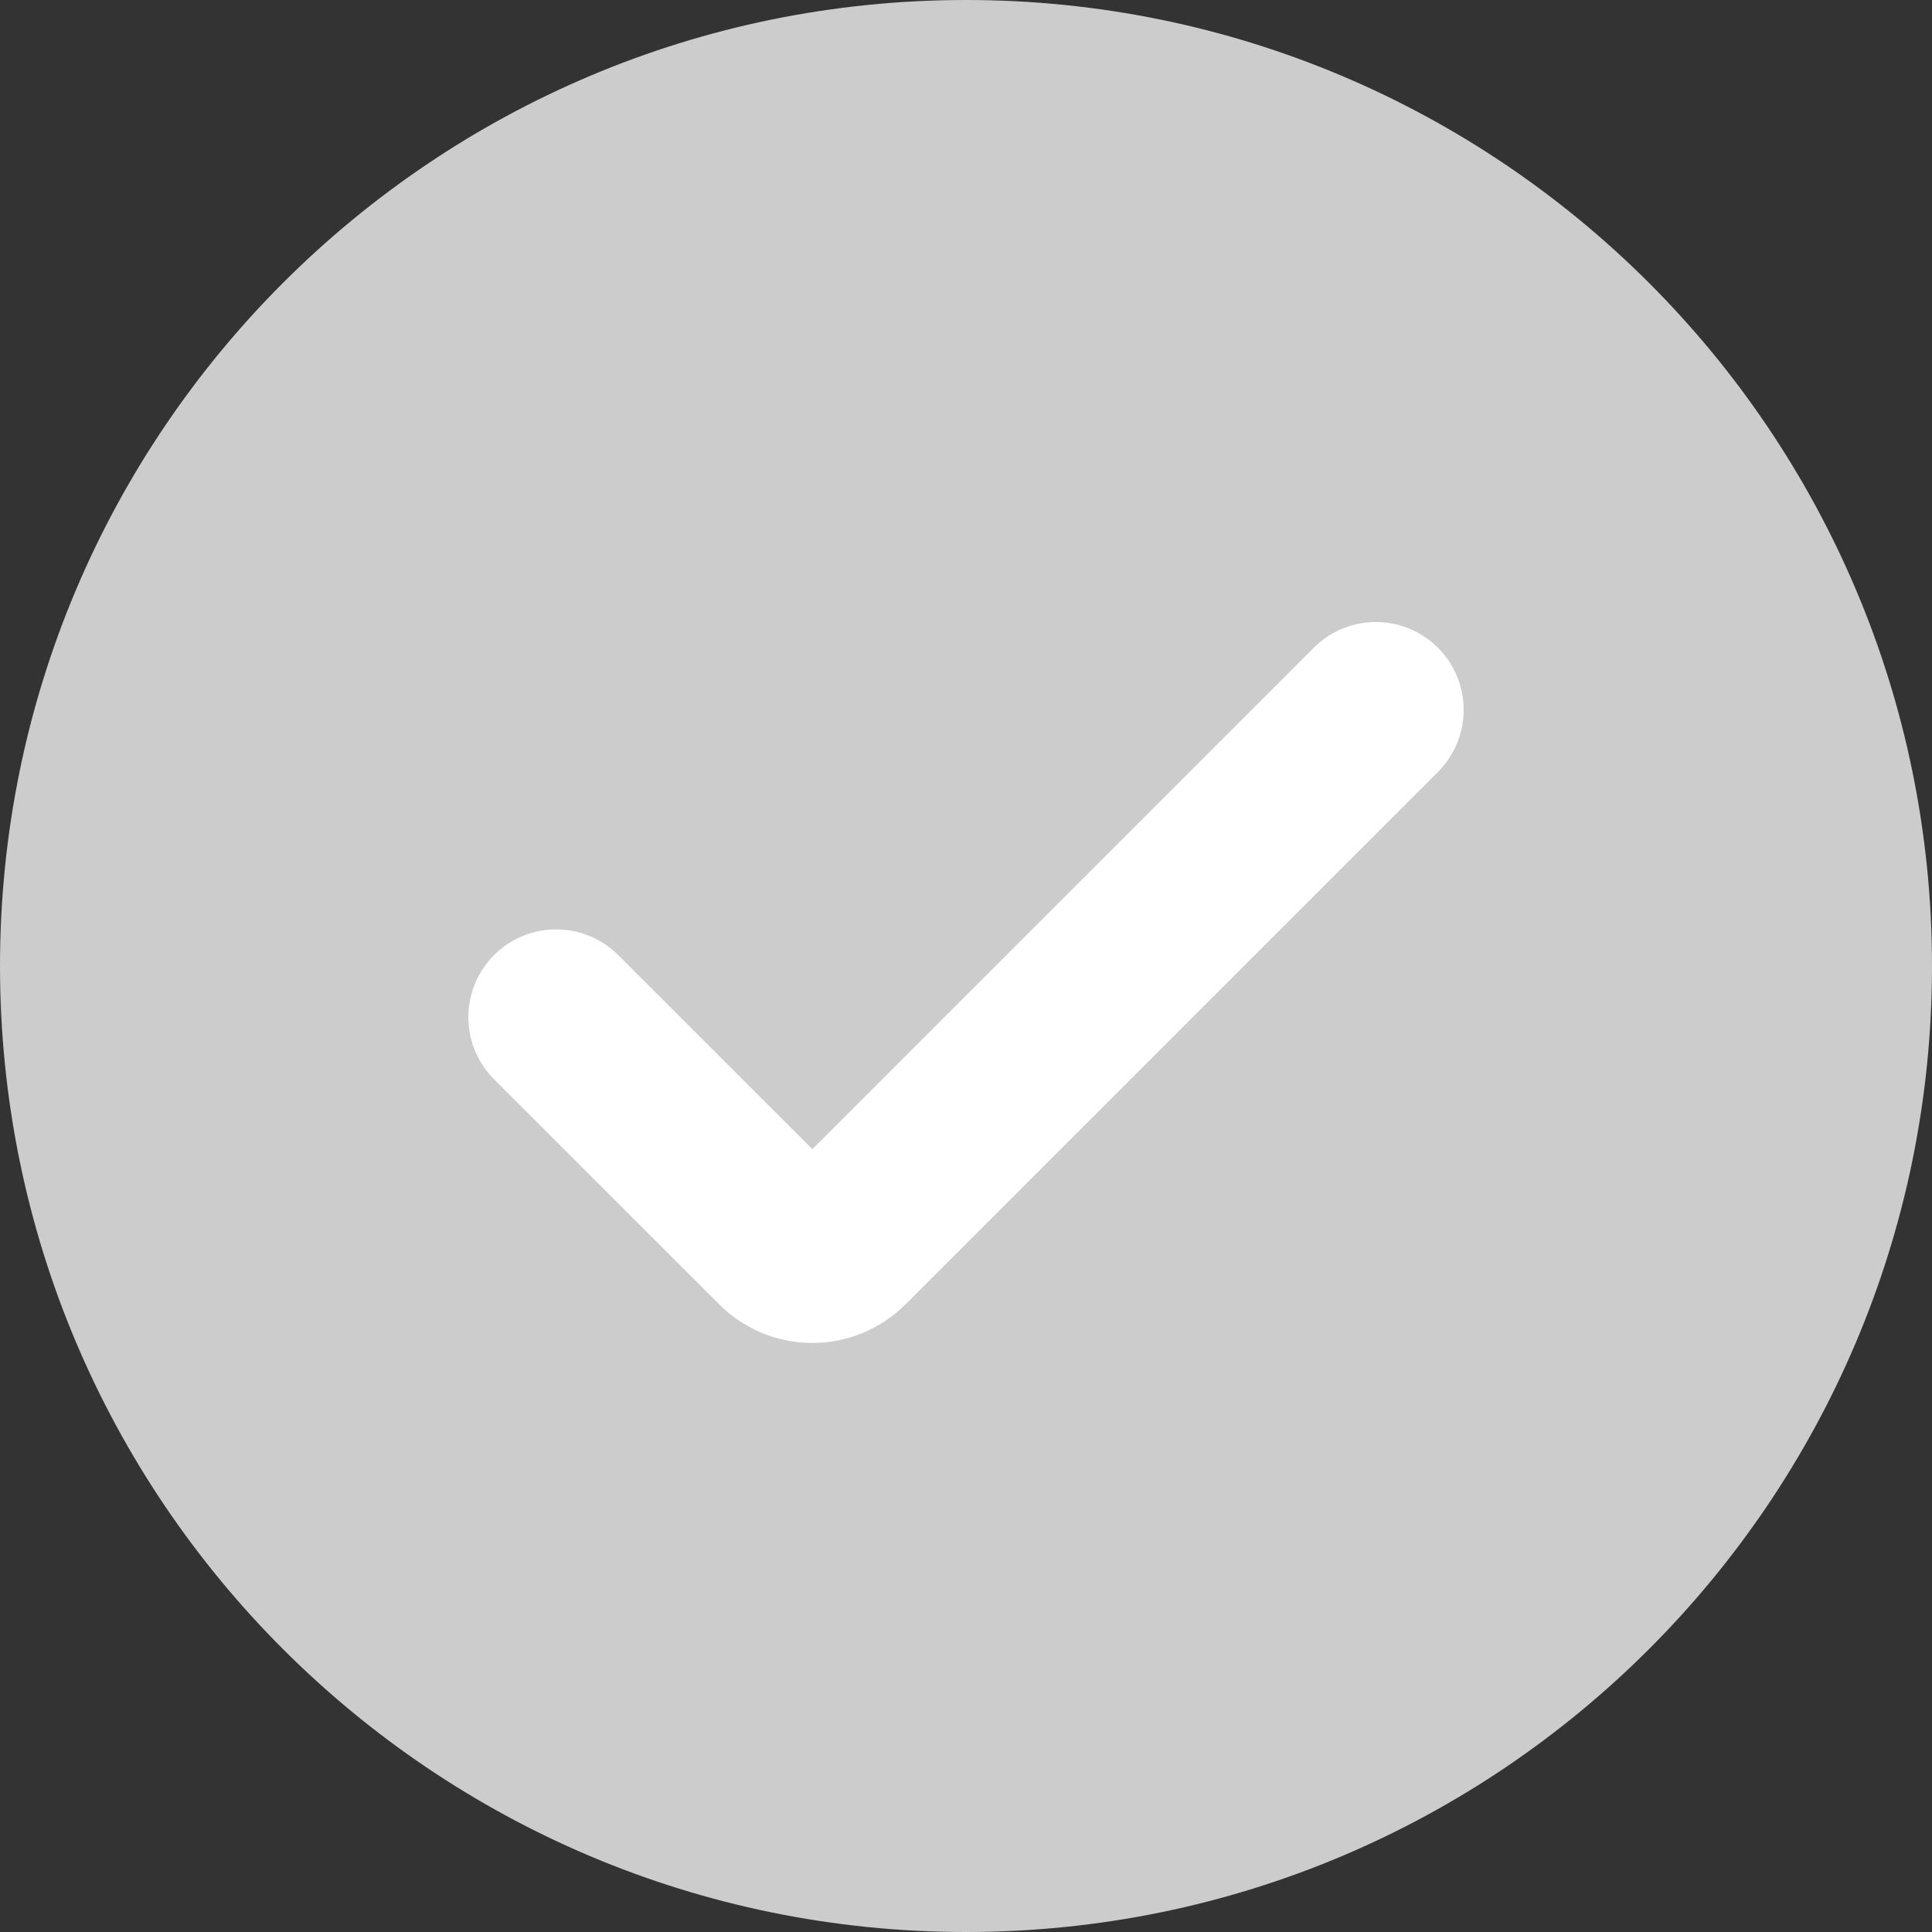 <svg width="22" height="22" viewBox="0 0 22 22" fill="none" xmlns="http://www.w3.org/2000/svg">
<rect x="0" y="0" width="22" height="22" fill="#333333" stroke="none"/>
<path d="M0 11C0 4.925 4.925 0 11 0C17.075 0 22 4.925 22 11C22 17.075 17.075 22 11 22C4.925 22 0 17.075 0 11Z" fill="#CCCCCC"/>
<path d="M15.667 8.083L9.604 14.146C9.408 14.342 9.092 14.342 8.897 14.146L6.333 11.583" stroke="white" stroke-width="2" stroke-linecap="round"/>
</svg>
